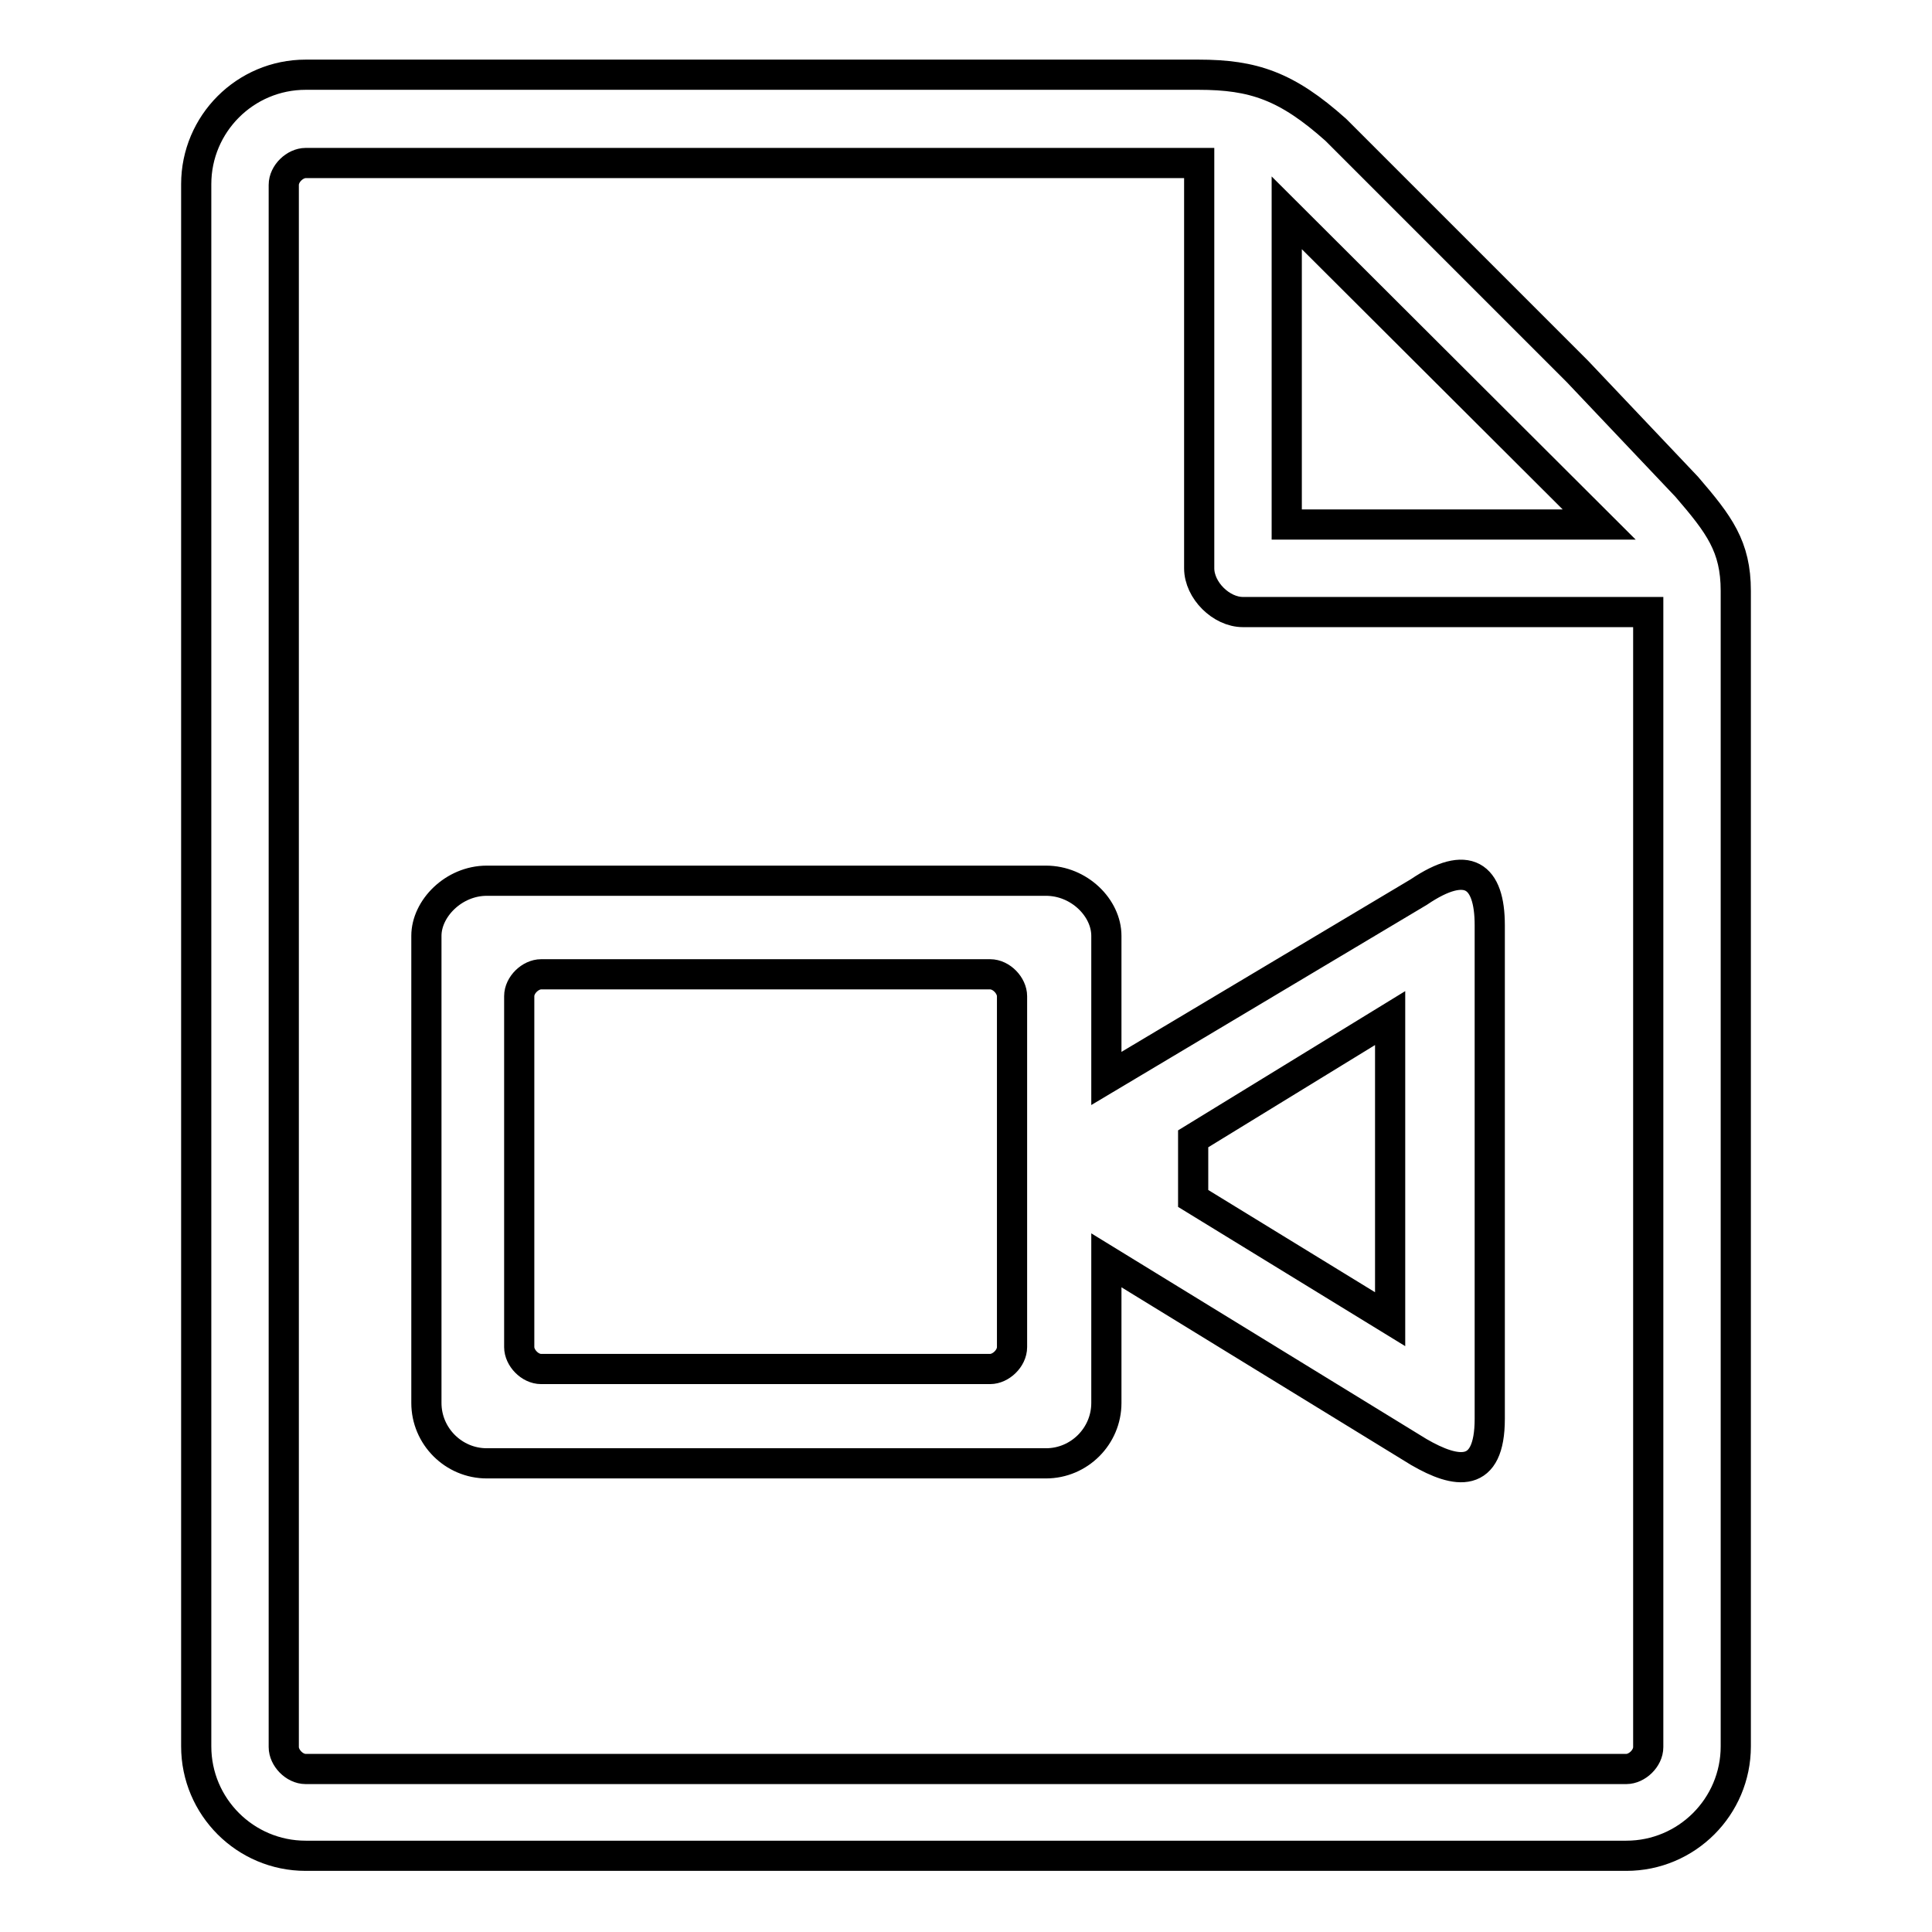 <?xml version="1.0" encoding="utf-8"?>
<!-- Svg Vector Icons : http://www.onlinewebfonts.com/icon -->
<!DOCTYPE svg PUBLIC "-//W3C//DTD SVG 1.1//EN" "http://www.w3.org/Graphics/SVG/1.1/DTD/svg11.dtd">
<svg version="1.1" xmlns="http://www.w3.org/2000/svg" xmlns:xlink="http://www.w3.org/1999/xlink" x="0px" y="0px" viewBox="0 0 256 256" enable-background="new 0 0 256 256" xml:space="preserve">
<g> <path stroke-width="4" fill-opacity="0" stroke="#000000"  d="M223.5,64.5L209,49.2l-32-32c-6.5-5.8-10.9-7.3-18.2-7.3H40.5c-8,0-14.5,6.5-14.5,14.5v207 c0,8,6.5,14.5,14.5,14.5h175c8,0,14.5-6.5,14.5-14.5V78.3C230,72.4,227.8,69.5,223.5,64.5L223.5,64.5L223.5,64.5z M211.9,69.5 h-41.4V28.2L211.9,69.5z M218.4,231.5c0,1.5-1.5,2.9-2.9,2.9h-175c-1.5,0-2.9-1.5-2.9-2.9v-207c0-1.5,1.5-2.9,2.9-2.9h118.4v53.7 c0,2.9,2.9,5.8,5.8,5.8h53.7V231.5L218.4,231.5z M64.5,116.7h74.1c4.4,0,8,3.6,8,7.3v18.9l41.4-24.7c6.5-4.4,9.4-2.2,9.4,4.4v65.4 c0,8-4.4,7.3-9.4,4.4l-41.4-25.4v18.9c0,4.4-3.6,8-8,8H64.5c-4.4,0-8-3.6-8-8V124C56.5,120.4,60.1,116.7,64.5,116.7L64.5,116.7z  M158.1,150.9l26.1-16v39.9l-26.1-16V150.9L158.1,150.9z M71.7,129.1h59.5c1.5,0,2.9,1.5,2.9,2.9v46.5c0,1.5-1.5,2.9-2.9,2.9H71.7 c-1.5,0-2.9-1.5-2.9-2.9V132C68.8,130.5,70.3,129.1,71.7,129.1L71.7,129.1z"/></g>
</svg>